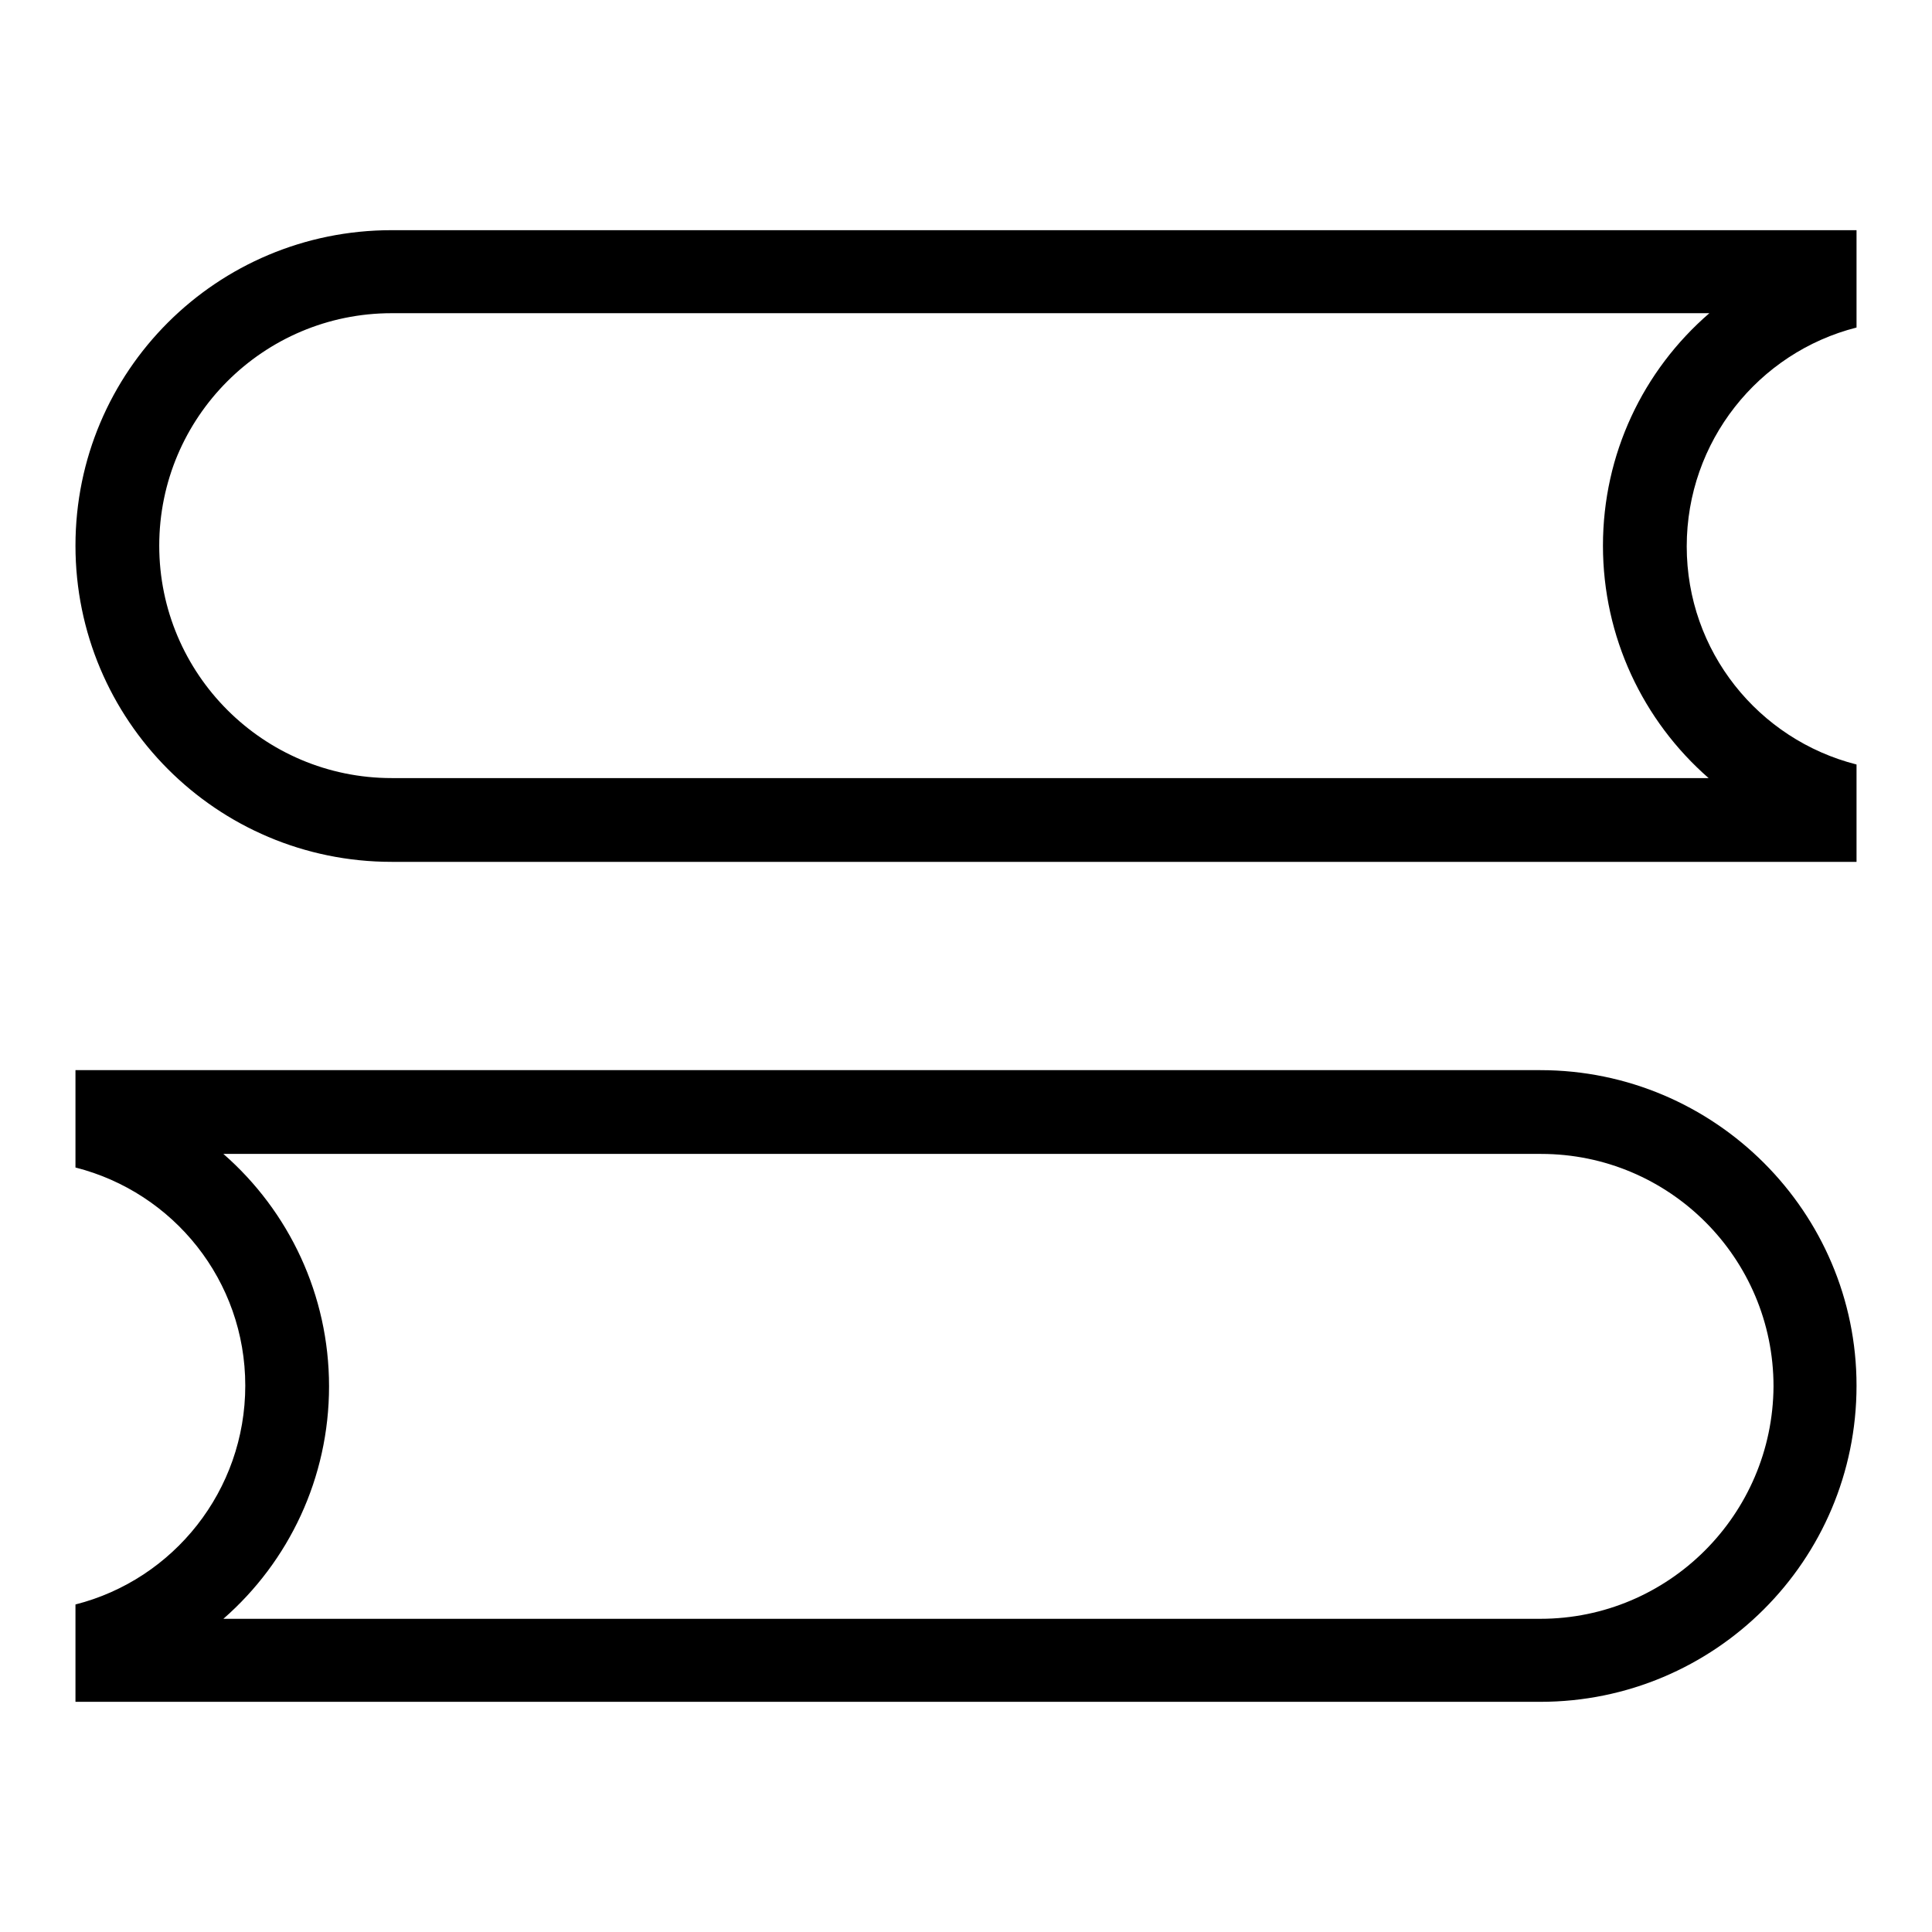 <?xml version="1.0" encoding="utf-8"?>
<!-- Svg Vector Icons : http://www.onlinewebfonts.com/icon -->
<!DOCTYPE svg PUBLIC "-//W3C//DTD SVG 1.1//EN" "http://www.w3.org/Graphics/SVG/1.1/DTD/svg11.dtd">
<svg version="1.1" xmlns="http://www.w3.org/2000/svg" xmlns:xlink="http://www.w3.org/1999/xlink" x="0px" y="0px" viewBox="0 0 256 256" enable-background="new 0 0 256 256" xml:space="preserve">
<g><g><path fill="#000000" d="M204.1,141.8H10v12.9c13,3.3,22.5,15,22.5,28.9S23,209.3,10,212.6v12.9h194.1c23.1,0,41.9-18.7,41.9-41.9C246,160.6,227.2,141.8,204.1,141.8L204.1,141.8z M204.1,214.5H29.6c8.7-7.6,14-18.7,14-30.8s-5.3-23.2-14-30.8h174.6c17,0,30.8,13.8,30.8,30.8C234.9,200.7,221.1,214.5,204.1,214.5L204.1,214.5z"/><path fill="#000000" d="M246,43.4V30.5H51.9C28.7,30.5,10,49.2,10,72.3s18.7,41.9,41.9,41.9H246v-12.9c-13-3.3-22.5-15-22.5-28.9S233,46.7,246,43.4L246,43.4z M212.4,72.3c0,12.1,5.3,23.2,14,30.8H51.9c-17,0-30.8-13.8-30.8-30.8s13.8-30.8,30.8-30.8h174.6C217.7,49.1,212.4,60.2,212.4,72.3L212.4,72.3z"/></g></g>
</svg>